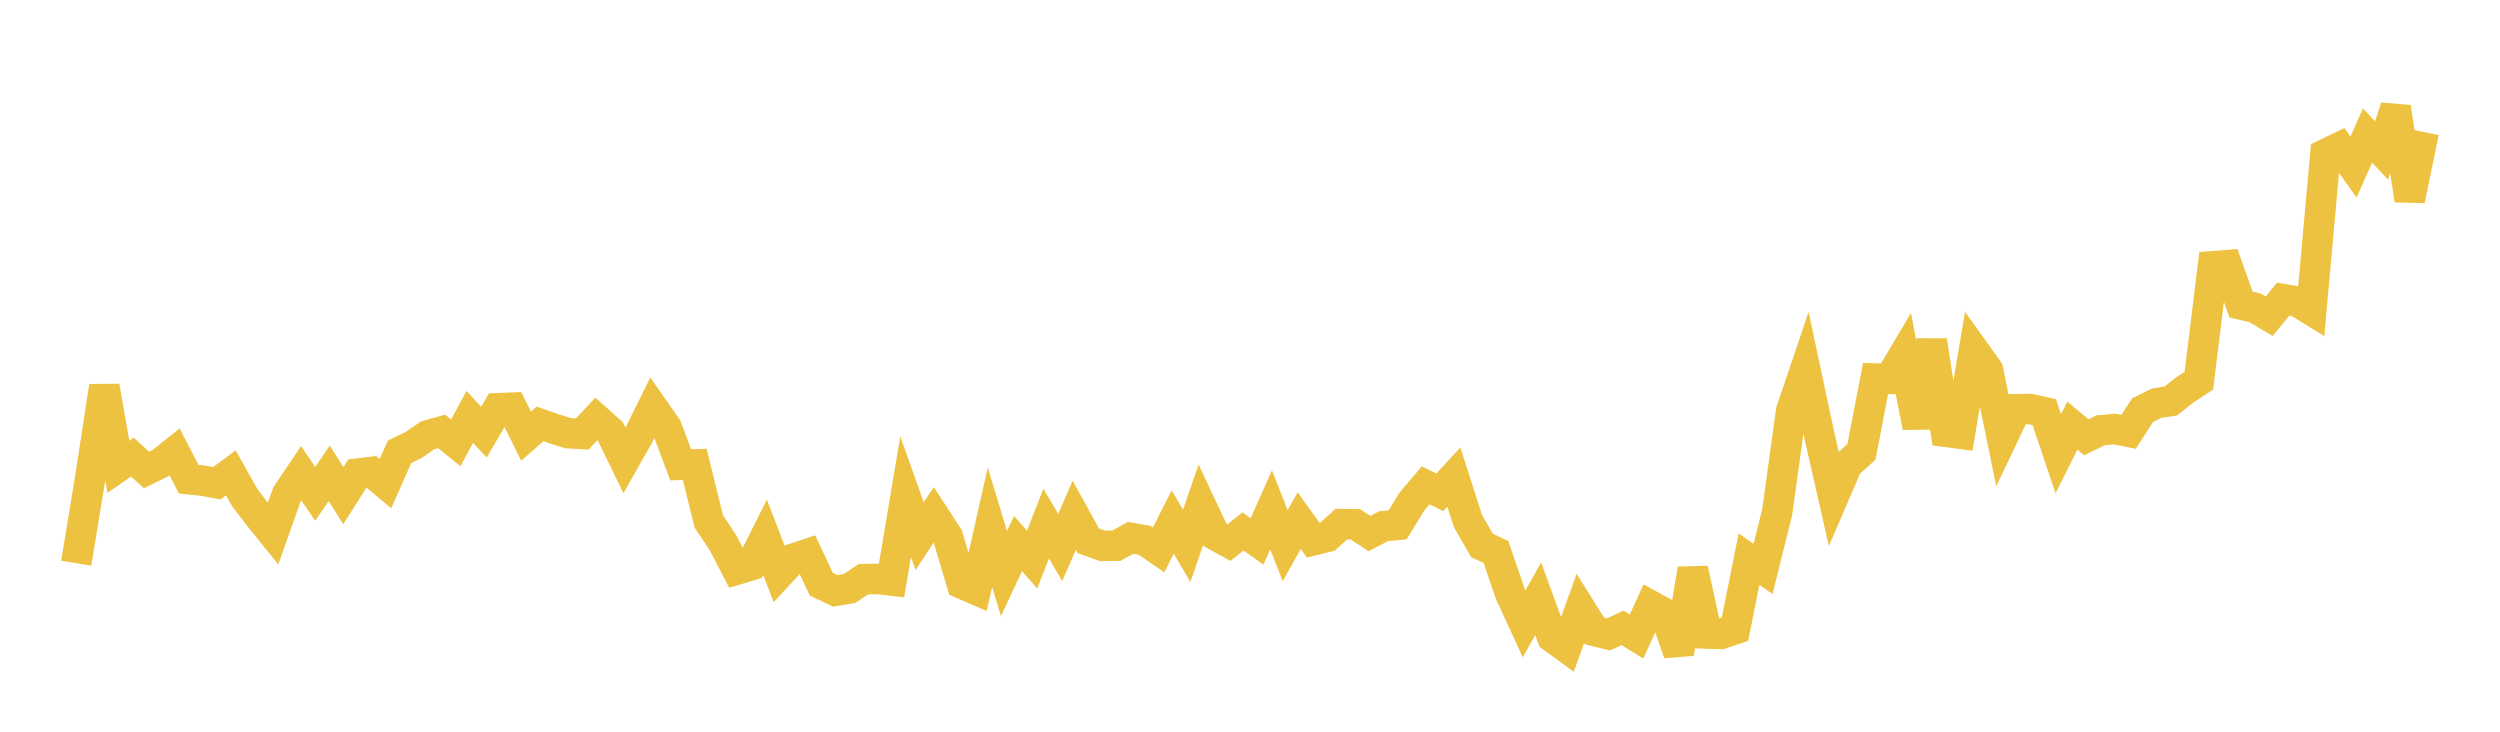<svg width="164" height="48" xmlns="http://www.w3.org/2000/svg" xmlns:xlink="http://www.w3.org/1999/xlink"><path fill="none" stroke="rgb(237,194,64)" stroke-width="2" d="M5,36.944L5.922,31.34L6.844,25.342L7.766,30.624L8.689,29.99L9.611,30.833L10.533,30.378L11.455,29.644L12.377,31.435L13.299,31.531L14.222,31.702L15.144,31.022L16.066,32.659L16.988,33.866L17.91,35.009L18.832,32.41L19.754,31.045L20.677,32.392L21.599,31.049L22.521,32.518L23.443,31.069L24.365,30.958L25.287,31.728L26.21,29.64L27.132,29.192L28.054,28.559L28.976,28.301L29.898,29.047L30.82,27.349L31.743,28.348L32.665,26.781L33.587,26.743L34.509,28.615L35.431,27.808L36.353,28.13L37.275,28.418L38.198,28.469L39.12,27.481L40.042,28.307L40.964,30.206L41.886,28.583L42.808,26.719L43.731,28.037L44.653,30.493L45.575,30.465L46.497,34.206L47.419,35.589L48.341,37.364L49.263,37.086L50.186,35.246L51.108,37.646L52.03,36.652L52.952,36.347L53.874,38.321L54.796,38.759L55.719,38.607L56.641,37.993L57.563,37.98L58.485,38.085L59.407,32.587L60.329,35.173L61.251,33.775L62.174,35.193L63.096,38.287L64.018,38.686L64.94,34.585L65.862,37.633L66.784,35.658L67.707,36.708L68.629,34.344L69.551,35.918L70.473,33.798L71.395,35.476L72.317,35.806L73.24,35.798L74.162,35.282L75.084,35.442L76.006,36.075L76.928,34.248L77.85,35.807L78.772,33.126L79.695,35.088L80.617,35.599L81.539,34.864L82.461,35.518L83.383,33.442L84.305,35.797L85.228,34.156L86.15,35.444L87.072,35.217L87.994,34.381L88.916,34.393L89.838,35.003L90.76,34.519L91.683,34.435L92.605,32.921L93.527,31.838L94.449,32.3L95.371,31.295L96.293,34.169L97.216,35.779L98.138,36.214L99.06,38.915L99.982,40.92L100.904,39.279L101.826,41.803L102.749,42.476L103.671,39.916L104.593,41.393L105.515,41.618L106.437,41.188L107.359,41.755L108.281,39.727L109.204,40.231L110.126,42.858L111.048,37.327L111.97,41.556L112.892,41.587L113.814,41.277L114.737,36.681L115.659,37.321L116.581,33.603L117.503,26.953L118.425,24.227L119.347,28.553L120.269,32.609L121.192,30.47L122.114,29.643L123.036,24.831L123.958,24.855L124.88,23.299L125.802,28.02L126.725,22.345L127.647,28.329L128.569,28.452L129.491,22.992L130.413,24.284L131.335,28.775L132.257,26.844L133.18,26.832L134.102,27.036L135.024,29.765L135.946,27.92L136.868,28.685L137.79,28.229L138.713,28.144L139.635,28.328L140.557,26.902L141.479,26.449L142.401,26.306L143.323,25.578L144.246,24.973L145.168,17.464L146.09,17.393L147.012,19.979L147.934,20.197L148.856,20.743L149.778,19.625L150.701,19.782L151.623,20.351L152.545,10.107L153.467,9.664L154.389,10.956L155.311,8.891L156.234,9.873L157.156,7.035L158.078,13.127L159,8.659"></path></svg>